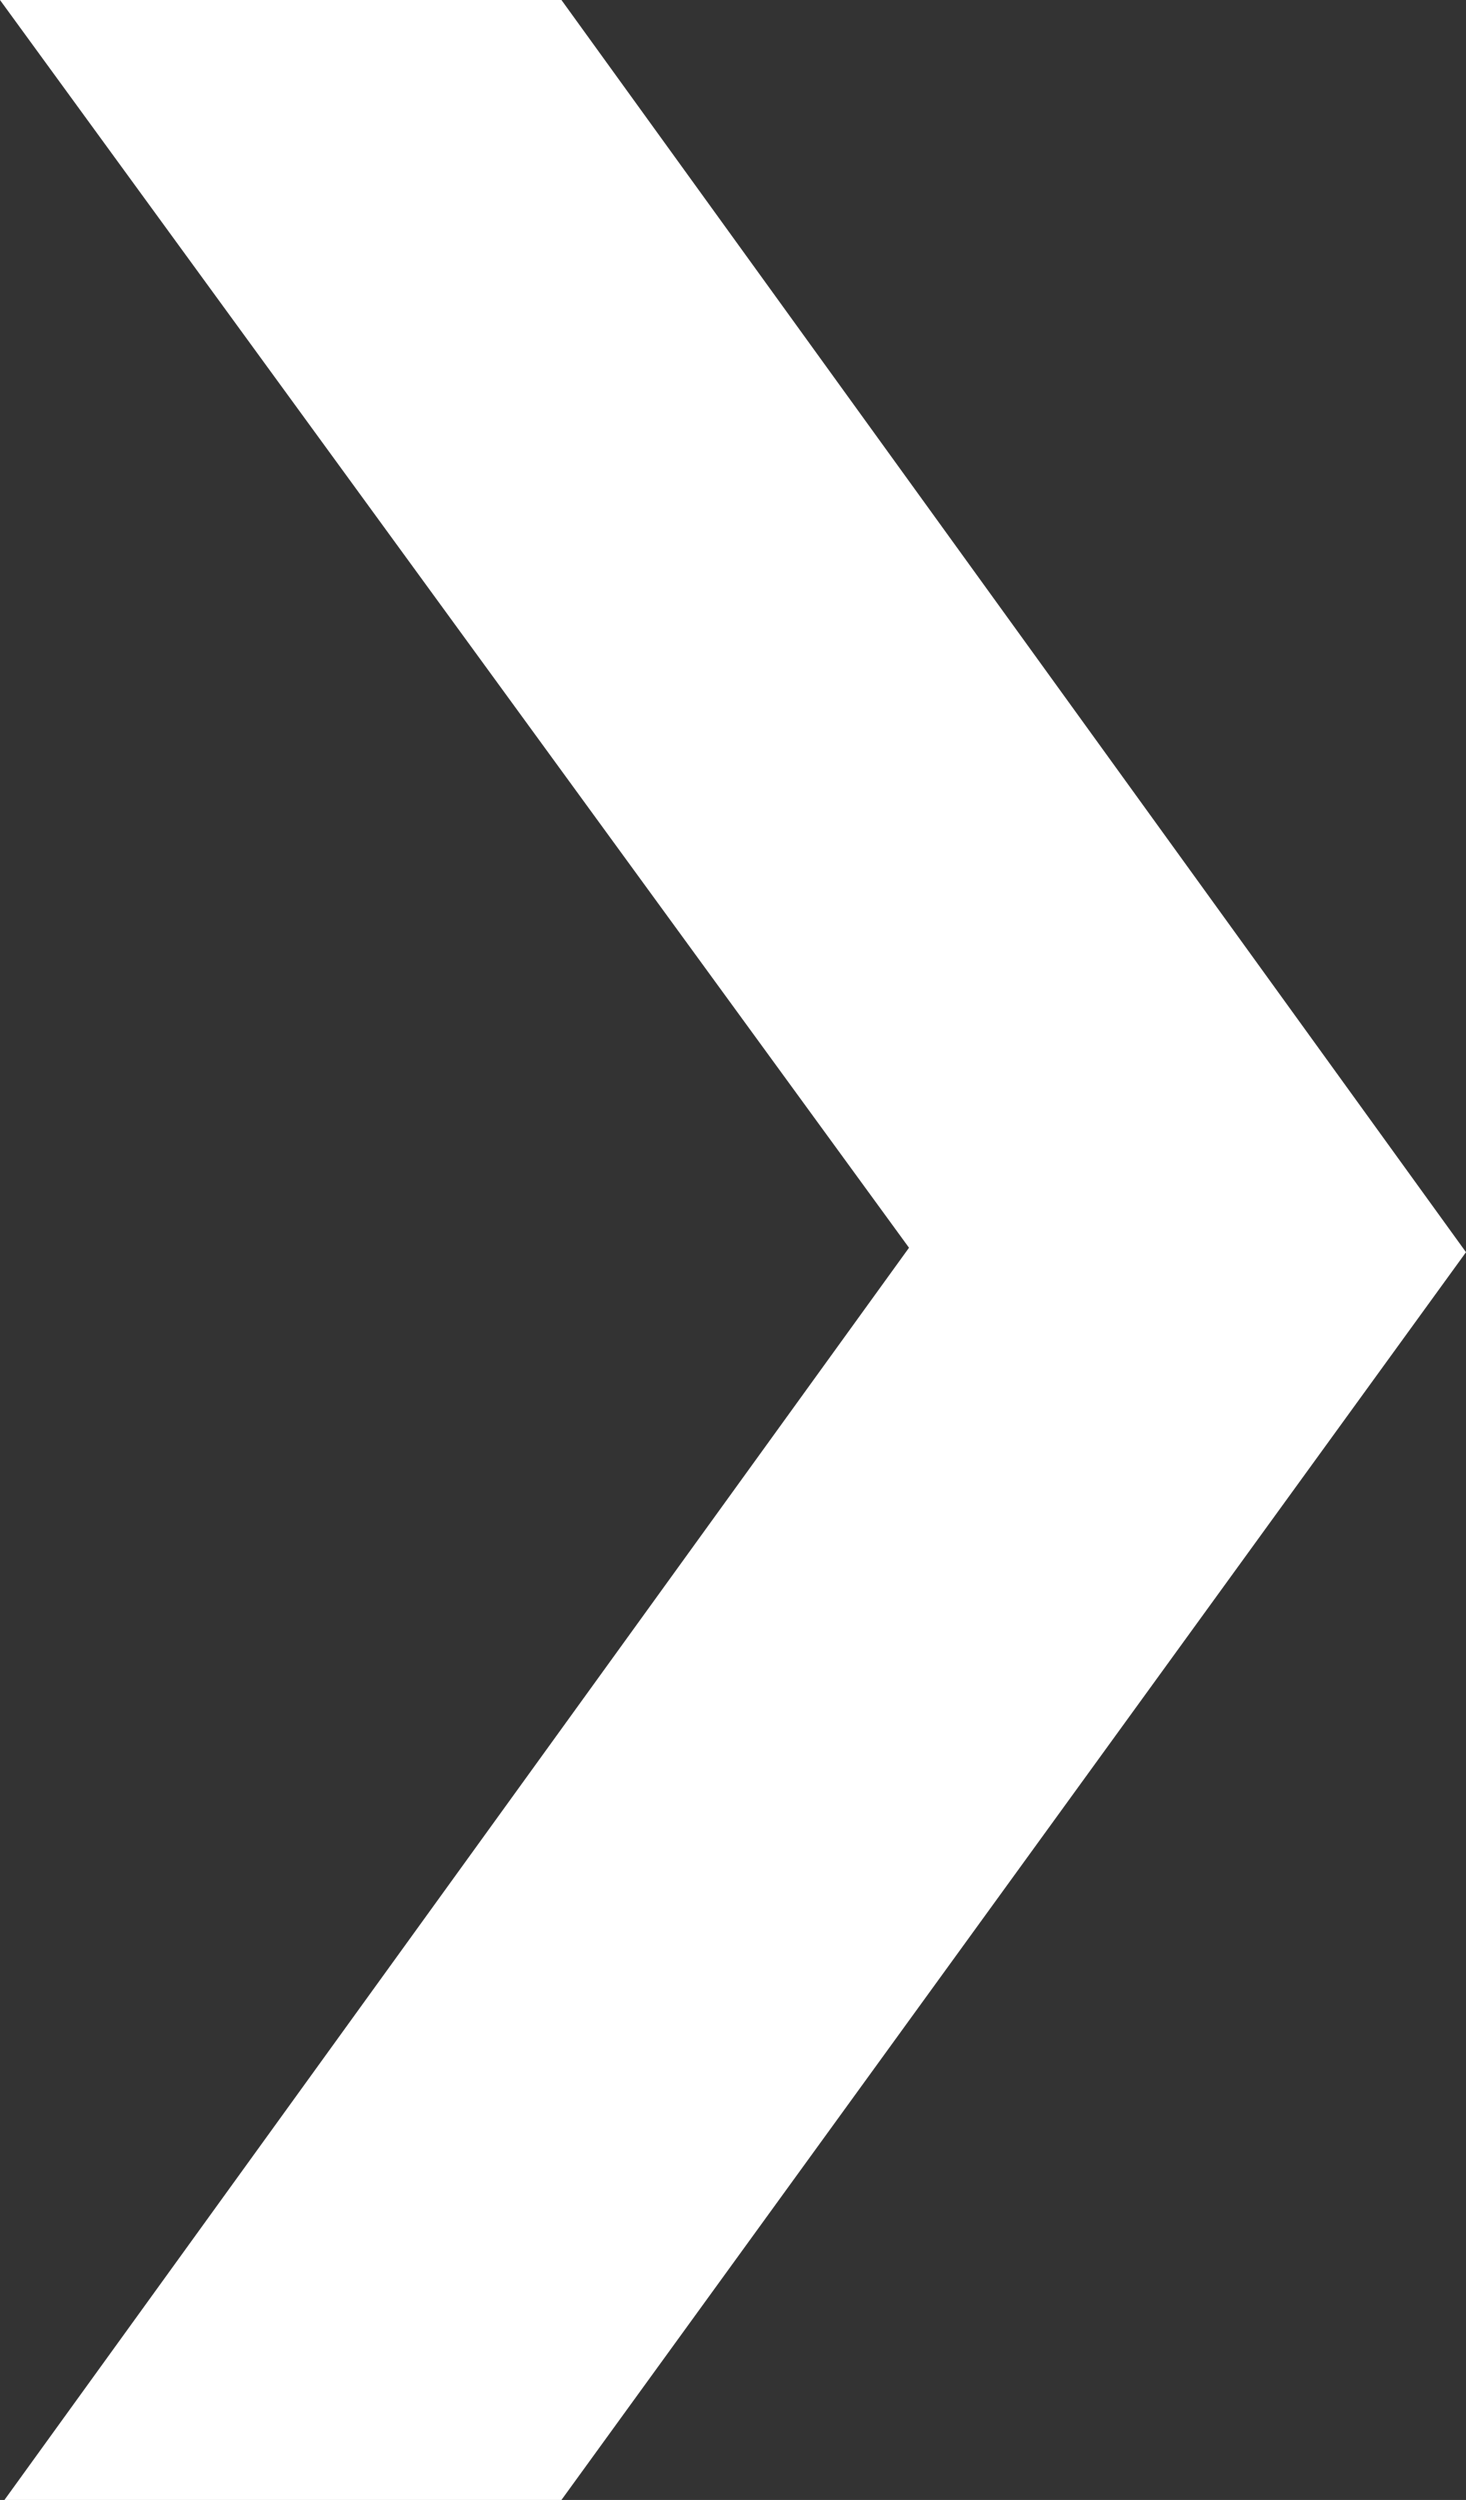 <?xml version="1.0" encoding="UTF-8"?>
<svg xmlns="http://www.w3.org/2000/svg" id="Ebene_1" data-name="Ebene 1" viewBox="0 0 32.9 56.1">
  <rect x="0" y="0" width="32.9" height="56.1" fill="#333333" stroke="none"/>
  <defs>
    <style>.cls-1{fill:#ffffff;}</style>
  </defs>
  <title>GP_Pfeil-grau-rechts.svg</title>
  <path class="cls-1" d="M0,0H12.6L32.9,28.1l-20.3,28H.1L20.4,28Z"></path>
</svg>

